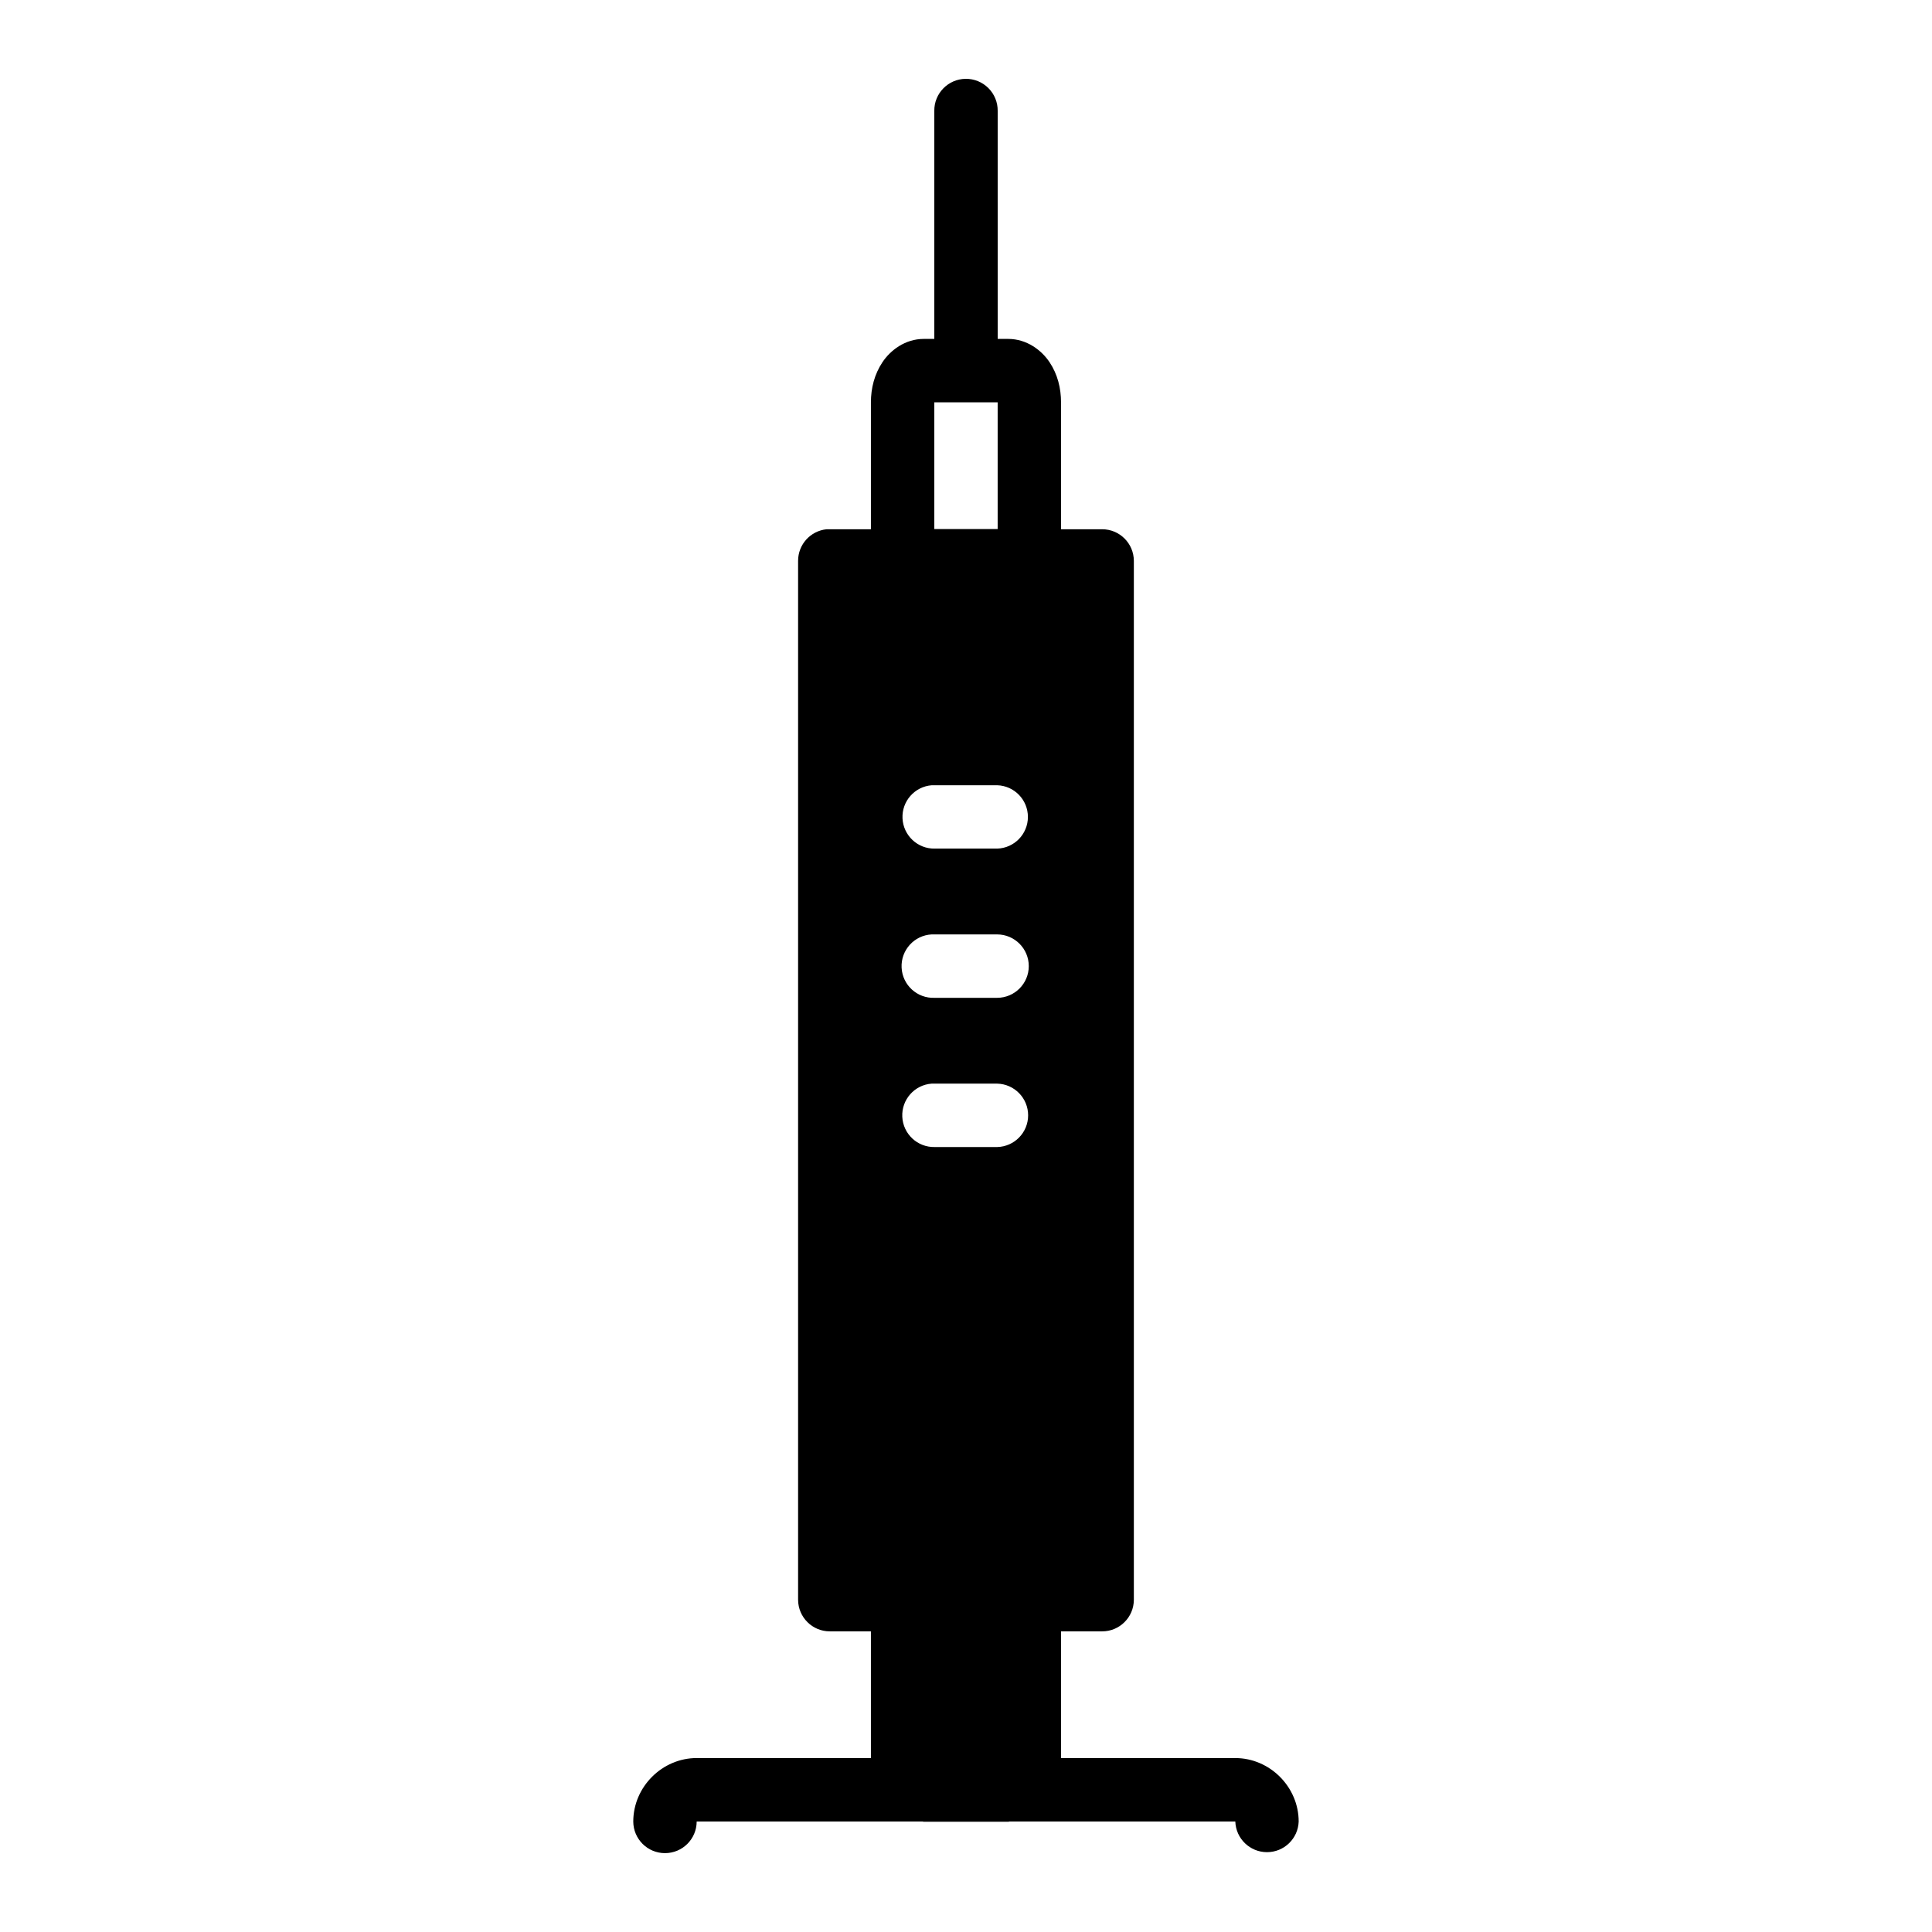 <?xml version="1.0" encoding="UTF-8"?>
<!-- Uploaded to: ICON Repo, www.svgrepo.com, Generator: ICON Repo Mixer Tools -->
<svg fill="#000000" width="800px" height="800px" version="1.1" viewBox="144 144 512 512" xmlns="http://www.w3.org/2000/svg">
 <path d="m399.89 164.89c-4.629 0.062-8.34 3.859-8.289 8.488v60.438h-2.797c-4.945 0-8.859 3.023-10.961 6.195-2.102 3.172-3.043 6.824-3.043 10.656v33.473 0.117h-10.871c-0.285-0.012-0.574-0.012-0.859 0-4.297 0.43-7.57 4.047-7.566 8.367v275.34c0.02 4.633 3.793 8.379 8.426 8.363h10.871v0.059 33.516h-46.172c-9.16 0-16.805 7.66-16.805 16.82v0.004c0.016 4.629 3.773 8.375 8.402 8.375 4.633 0 8.391-3.746 8.402-8.375h59.855c0.117 0.004 0.207 0.059 0.324 0.059h22.371c0.117 0 0.207-0.031 0.324-0.059h59.871c0.152 4.523 3.867 8.117 8.395 8.117 4.531 0 8.242-3.594 8.395-8.117 0-9.16-7.633-16.82-16.789-16.82h-46.188v-33.516-0.059h10.871v-0.004c4.637 0.016 8.406-3.731 8.426-8.363v-275.34c-0.02-4.637-3.789-8.379-8.426-8.367h-10.871v-0.117-33.473c0-3.832-0.926-7.484-3.027-10.656-2.102-3.172-6.031-6.195-10.977-6.195h-2.781l-0.004-60.438c0.027-2.262-0.863-4.438-2.465-6.035-1.598-1.598-3.777-2.481-6.039-2.453zm-8.289 85.73h16.789v0.059 33.473 0.059h-16.789v-0.059-33.473-0.059zm-0.691 101.48c0.266-0.012 0.531-0.012 0.801 0h16.559c4.531 0.141 8.137 3.859 8.137 8.395s-3.606 8.254-8.137 8.395h-16.559c-4.539 0.074-8.316-3.473-8.535-8.008-0.215-4.535 3.207-8.422 7.734-8.781zm0 39.531c0.266-0.016 0.531-0.016 0.801 0h16.559c4.625 0.016 8.367 3.773 8.367 8.402 0 4.625-3.742 8.383-8.367 8.402h-16.559c-4.633 0.203-8.555-3.375-8.777-8.004-0.219-4.629 3.348-8.566 7.977-8.801zm0 39.543c0.266-0.012 0.531-0.012 0.801 0h16.559c4.559 0.113 8.195 3.84 8.195 8.402s-3.637 8.289-8.195 8.402h-16.559c-4.566 0.102-8.379-3.453-8.594-8.012-0.219-4.559 3.238-8.461 7.793-8.793z"/>
</svg>